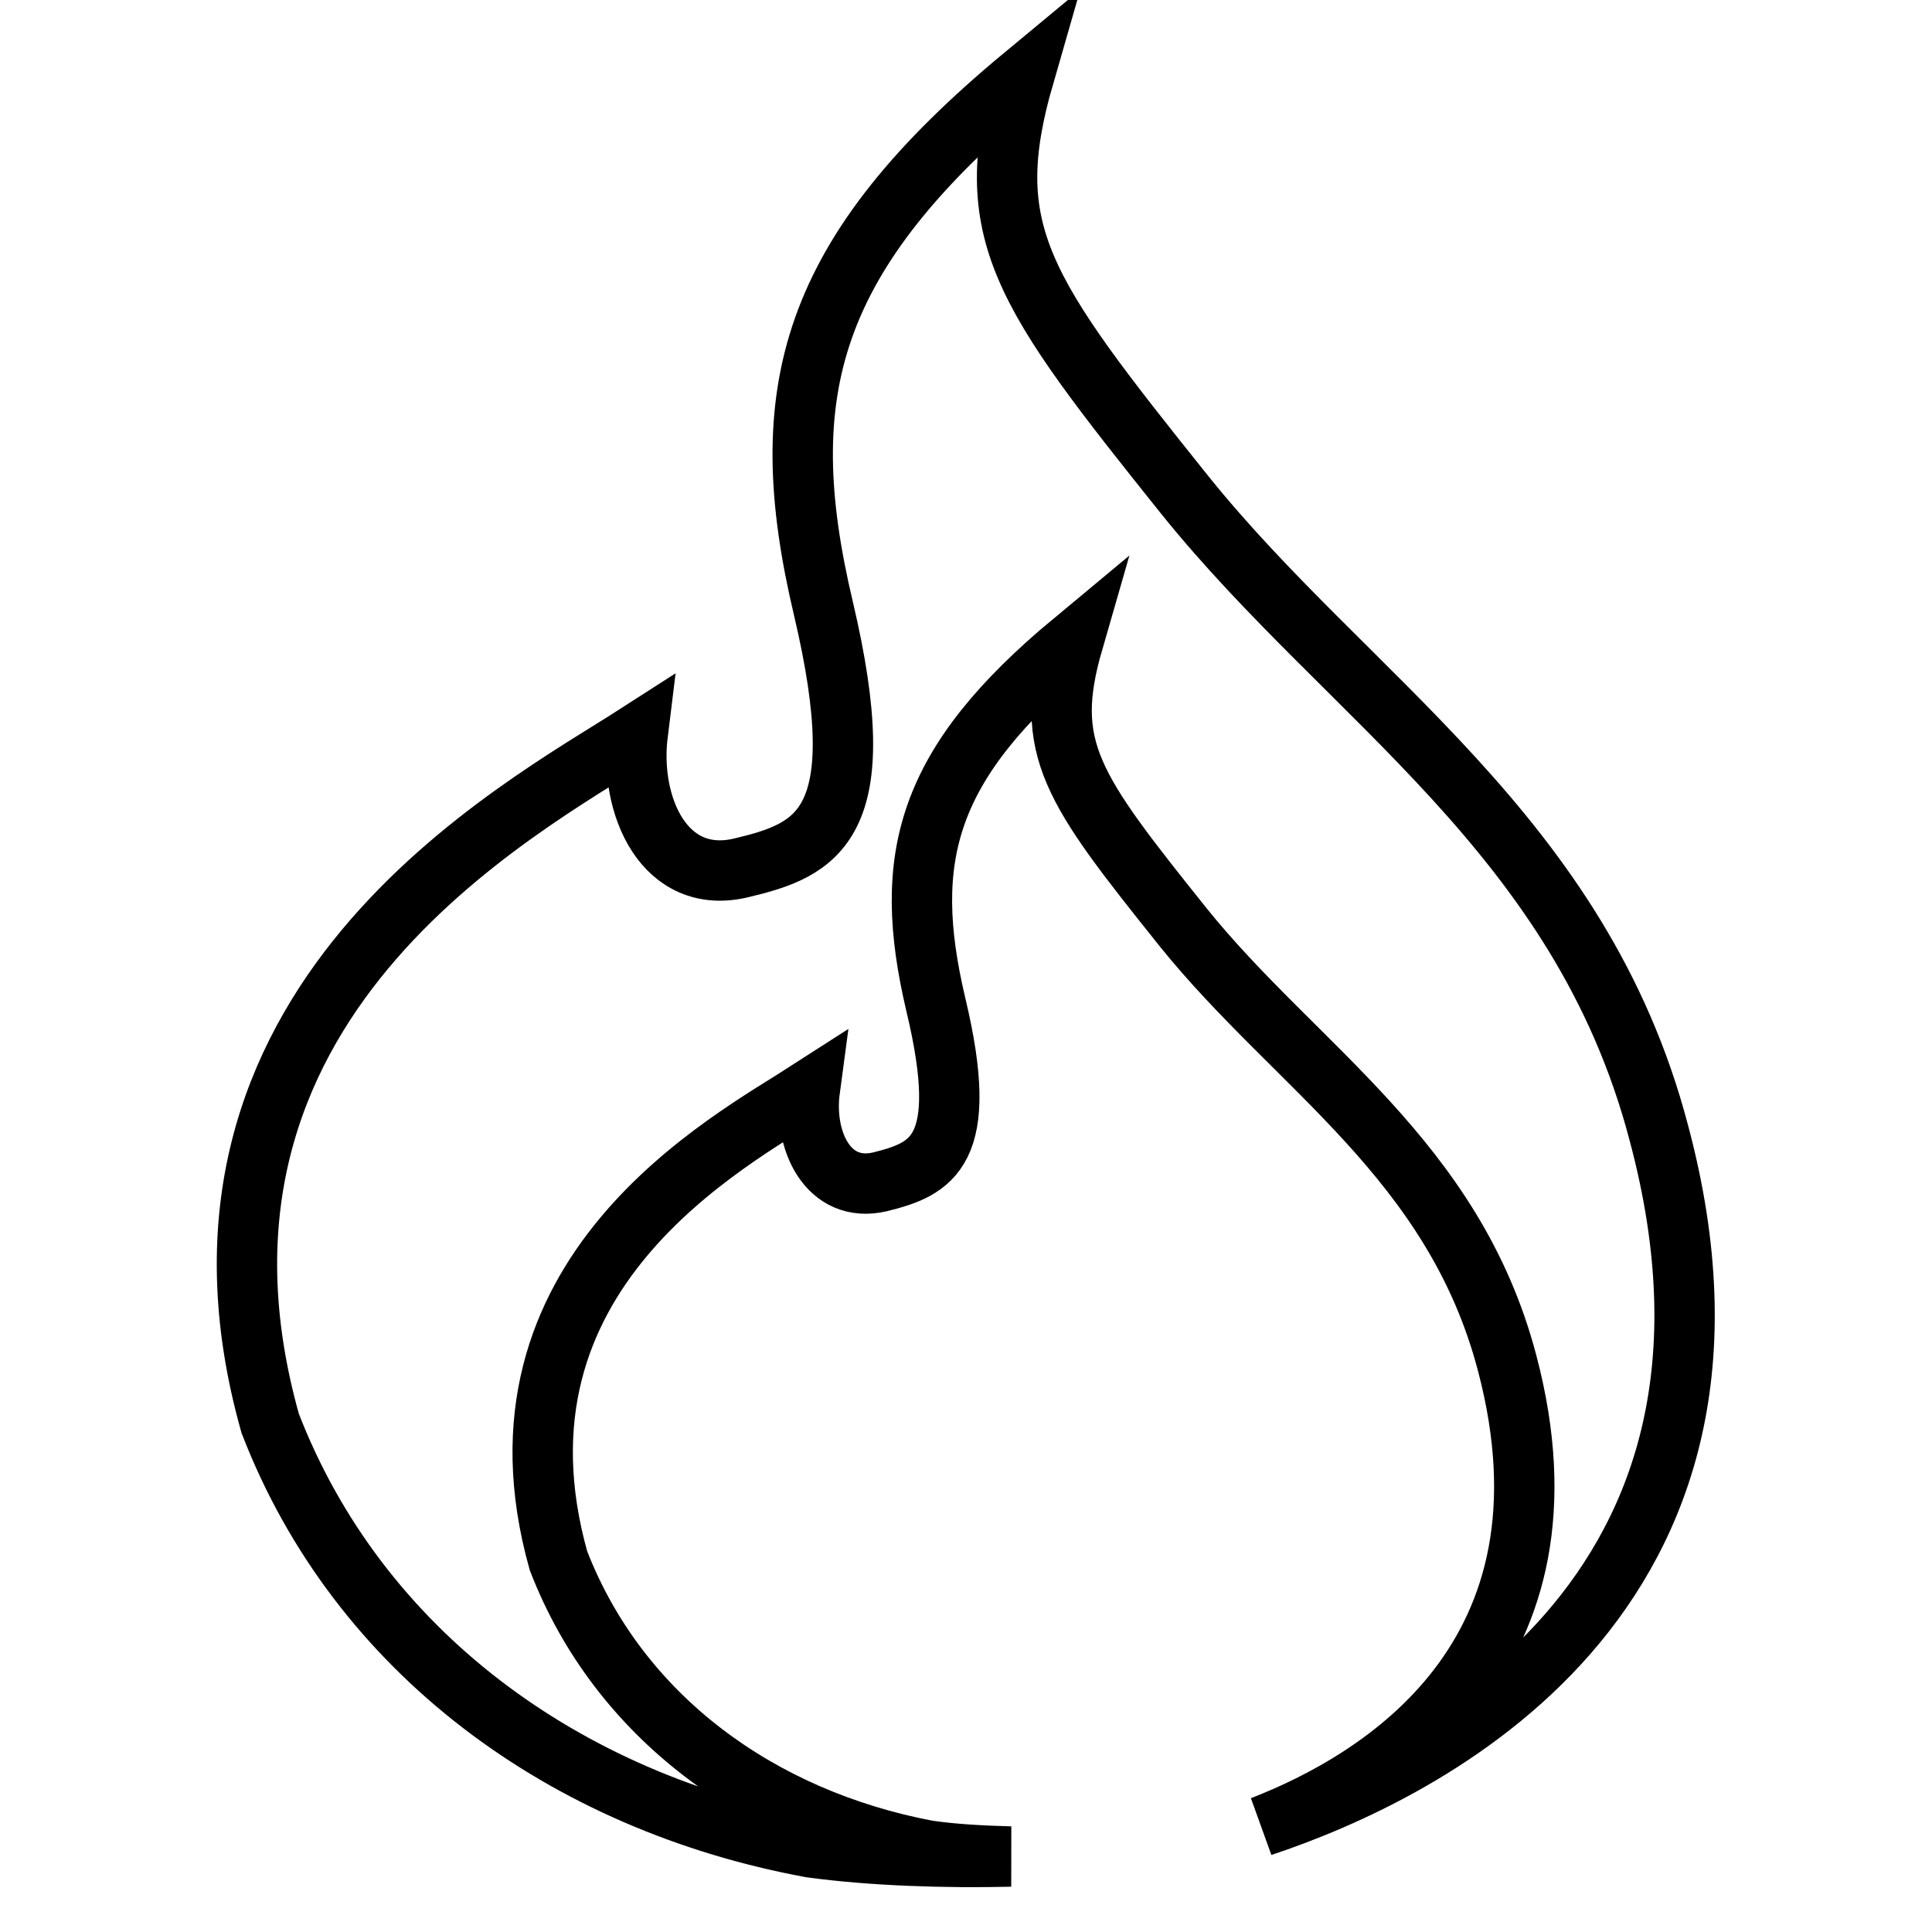 <?xml version="1.0" encoding="utf-8"?>
<!-- Svg Vector Icons : http://www.onlinewebfonts.com/icon -->
<!DOCTYPE svg PUBLIC "-//W3C//DTD SVG 1.1//EN" "http://www.w3.org/Graphics/SVG/1.1/DTD/svg11.dtd">
<svg version="1.1" xmlns="http://www.w3.org/2000/svg" xmlns:xlink="http://www.w3.org/1999/xlink" x="0px" y="0px" viewBox="0 0 256 256" enable-background="new 0 0 256 256" xml:space="preserve">
<g> <path stroke-width="8" fill-opacity="0" stroke="#000000"  d="M167.2,242c15.7-6.1,42.8-22.4,32.5-61.4c-7.1-27-28-39.2-42.9-57.7c-14.8-18.5-18.7-23.7-14.6-37.9 c-19.5,16.2-22.8,28.6-18.2,48.1c4.7,19.6-0.6,21.8-7.4,23.5c-6.9,1.6-10.2-5.5-9.3-12.2c-10.7,6.9-44,24.3-33.3,62.4 c8,20.7,26.7,34.2,48.9,38.4c3.4,0.5,7.2,0.7,11,0.8c-8.6,0.2-18.3-0.1-26.4-1.2c-32.6-6-60-25.9-71.7-56.2 c-15.7-55.8,33-81.3,48.7-91.4c-1.2,9.7,3.6,20.2,13.7,17.8c10.1-2.4,17.7-5.6,10.9-34.4c-6.8-28.7-2-46.9,26.6-70.6 c-6,20.8-0.4,28.5,21.3,55.6c21.8,27.1,52.4,44.9,62.8,84.5C236.3,211.7,188.8,234.8,167.2,242L167.2,242L167.2,242z"/></g>
</svg>